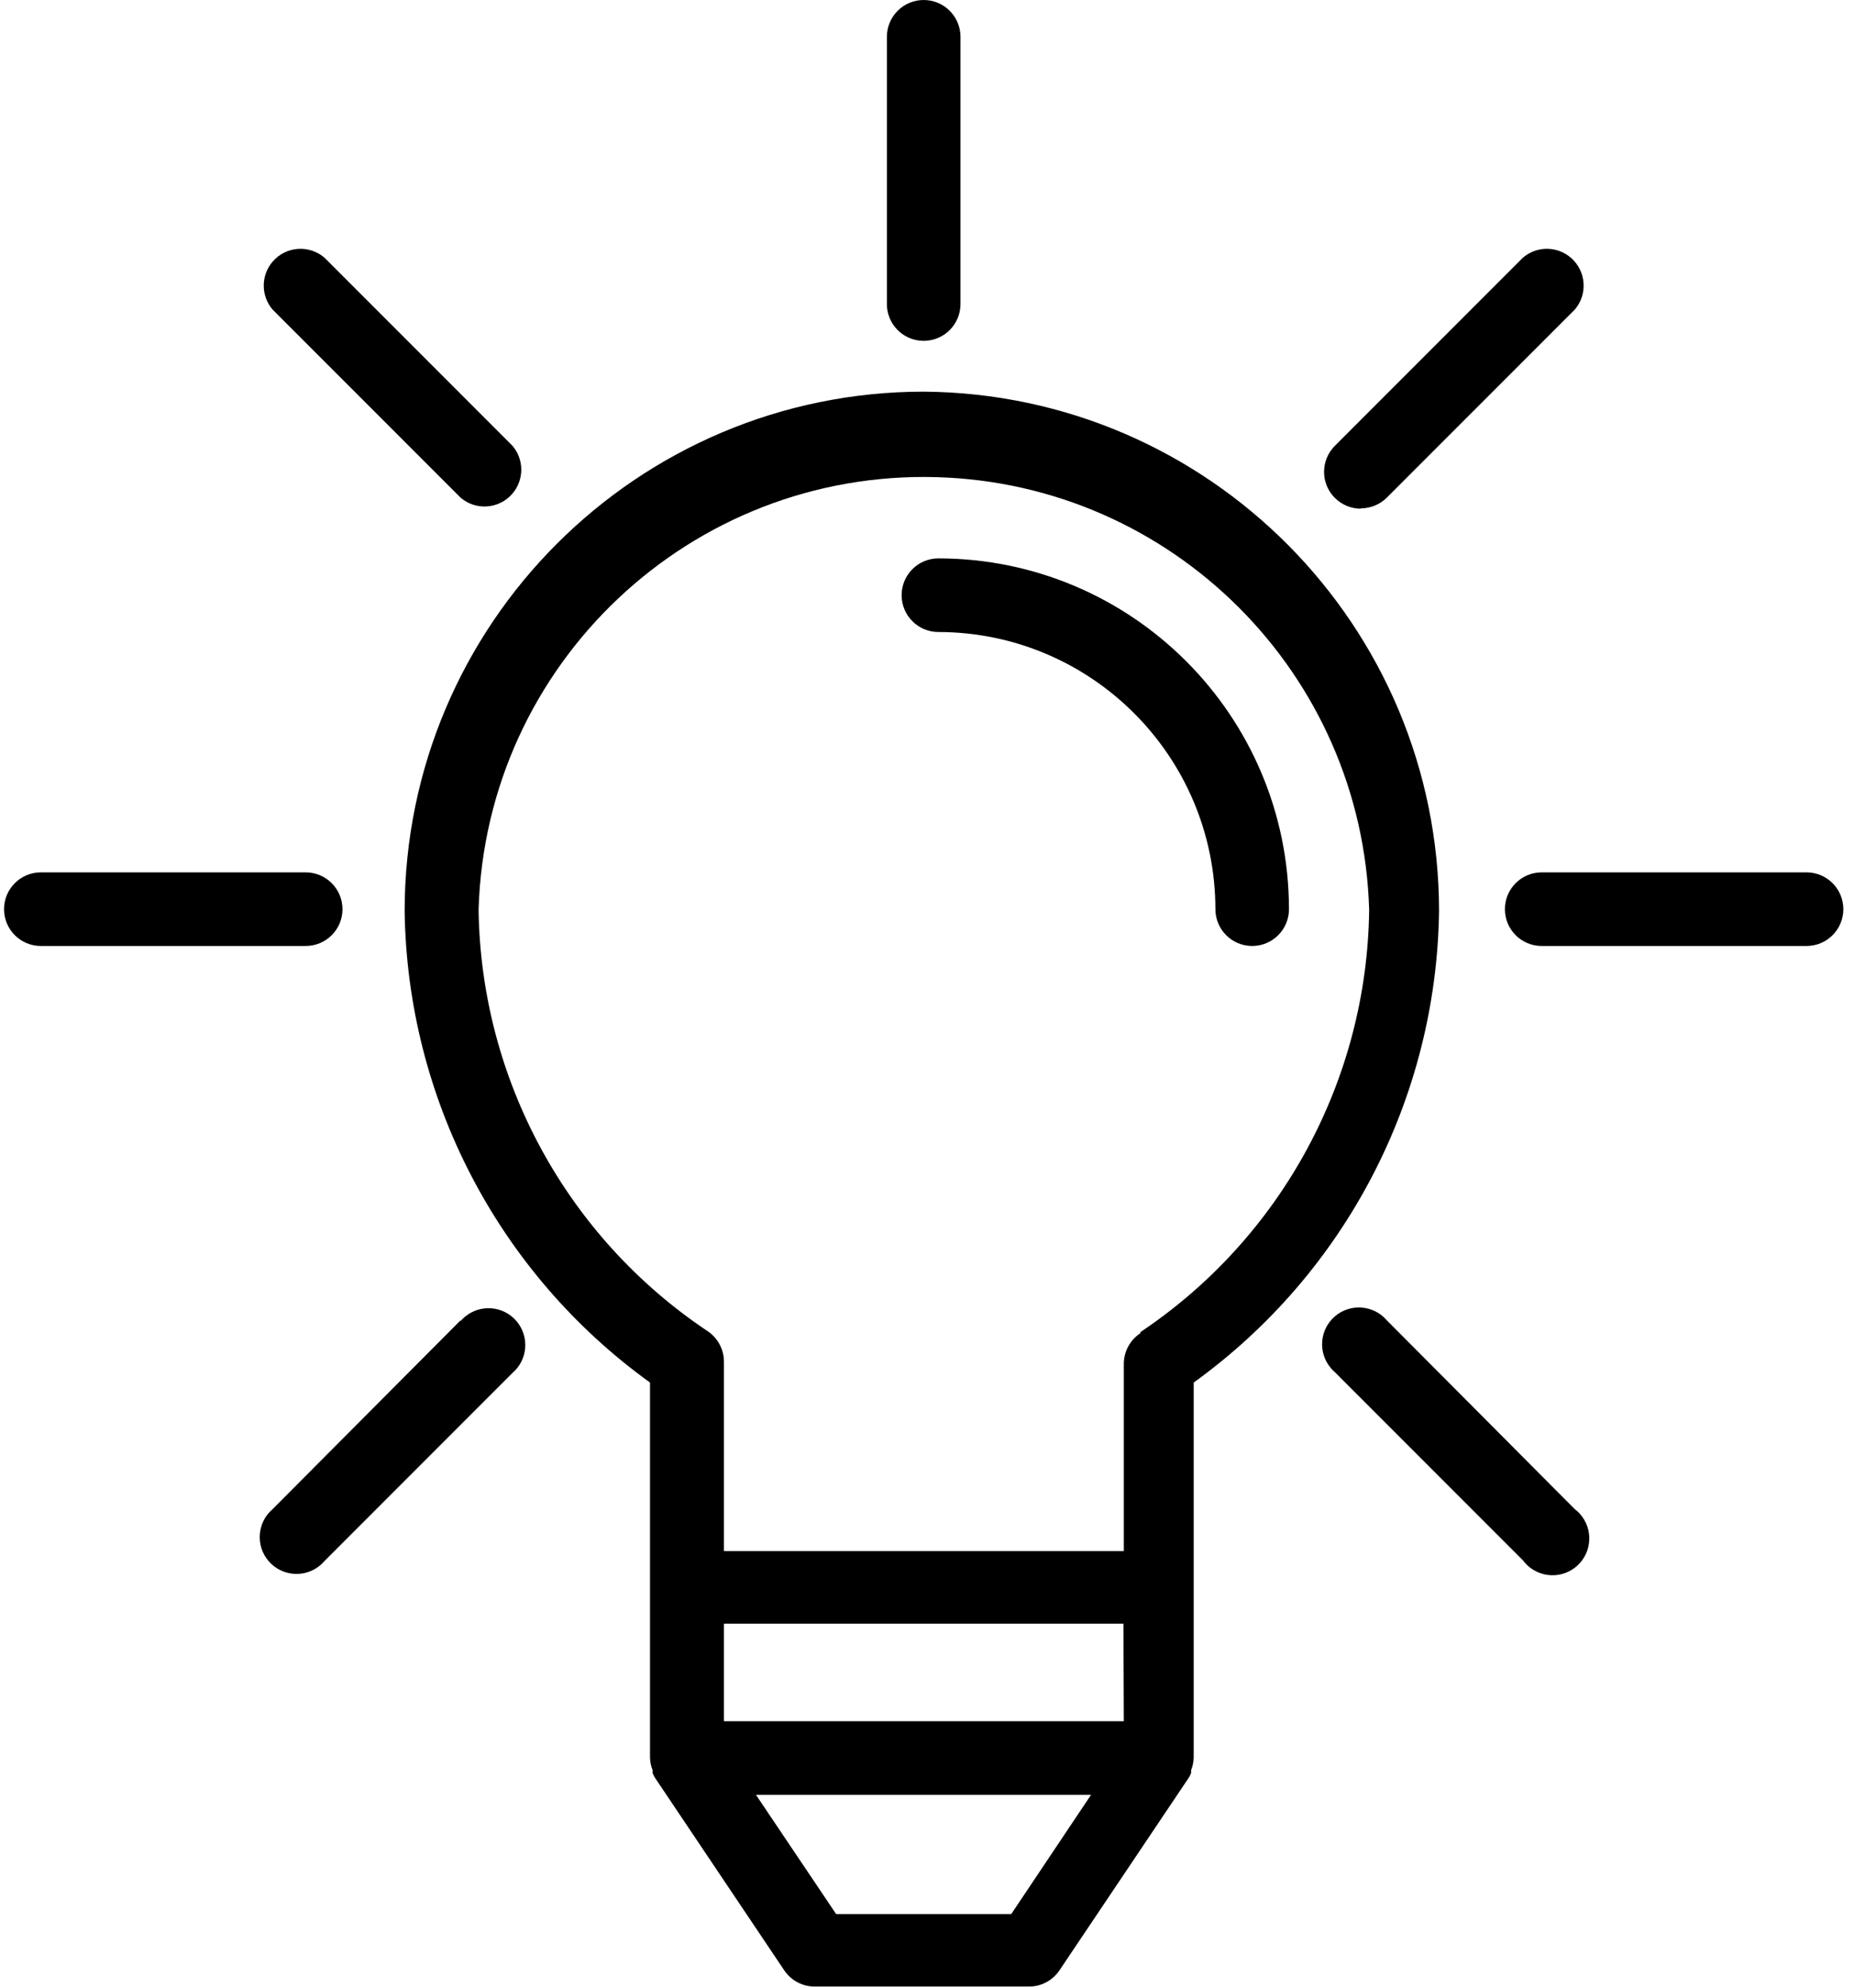 <?xml version="1.0" encoding="UTF-8"?>
<svg width="84px" height="90px" viewBox="0 0 84 90" version="1.1" xmlns="http://www.w3.org/2000/svg" xmlns:xlink="http://www.w3.org/1999/xlink">
    <!-- Generator: Sketch 46.2 (44496) - http://www.bohemiancoding.com/sketch -->
    <title>creative</title>
    <desc>Created with Sketch.</desc>
    <defs></defs>
    <g id="Page-1" stroke="none" stroke-width="1" fill="none" fill-rule="evenodd">
        <g id="creative" fill-rule="nonzero" fill="#000000">
            <path d="M41.85,17.733 C28.866,17.742 18.343,28.266 18.333,41.25 C18.449,49.725 22.573,57.645 29.45,62.6 L29.45,79.583 C29.456,79.778 29.495,79.969 29.567,80.15 L29.567,80.283 C29.595,80.352 29.629,80.419 29.667,80.483 L35.533,89.217 C35.844,89.676 36.362,89.951 36.917,89.95 L46.617,89.95 C47.171,89.951 47.69,89.676 48,89.217 L53.867,80.483 C53.904,80.419 53.938,80.352 53.967,80.283 L53.967,80.15 C54.038,79.969 54.078,79.778 54.083,79.583 L54.083,62.6 C60.96,57.645 65.084,49.725 65.2,41.25 C65.191,28.331 54.769,17.834 41.85,17.733 Z M45.817,86.667 L37.883,86.667 L34.25,81.267 L49.433,81.267 L45.817,86.667 Z M32.8,77.933 L32.8,73.517 L50.9,73.517 L50.917,77.933 L32.8,77.933 Z M51.667,60.317 L51.667,60.367 C51.196,60.676 50.914,61.203 50.917,61.767 L50.917,70.233 L32.8,70.233 L32.8,61.667 C32.803,61.103 32.521,60.576 32.05,60.267 C25.669,56.003 21.793,48.874 21.683,41.2 C22.004,30.058 31.296,21.285 42.438,21.605 C53.13,21.912 61.726,30.508 62.033,41.2 C61.94,48.891 58.062,56.043 51.667,60.317 Z" id="Shape"></path>
            <path d="M42.517,25.283 C41.596,25.283 40.85,26.03 40.85,26.95 C40.85,27.87 41.596,28.617 42.517,28.617 C49.444,28.626 55.057,34.239 55.067,41.167 C55.067,42.087 55.813,42.833 56.733,42.833 C57.654,42.833 58.4,42.087 58.4,41.167 C58.391,32.398 51.285,25.293 42.517,25.283 Z" id="Shape"></path>
            <path d="M13.85,39.5 L1.85,39.5 C0.93,39.5 0.183,40.246 0.183,41.167 C0.183,42.087 0.93,42.833 1.85,42.833 L13.85,42.833 C14.77,42.833 15.517,42.087 15.517,41.167 C15.517,41.167 15.517,41.167 15.517,41.167 C15.517,40.246 14.77,39.5 13.85,39.5 Z" id="Shape"></path>
            <path d="M81.85,39.5 L69.85,39.5 C68.93,39.5 68.183,40.246 68.183,41.167 C68.183,42.087 68.93,42.833 69.85,42.833 L81.85,42.833 C82.77,42.833 83.517,42.087 83.517,41.167 C83.517,40.246 82.77,39.5 81.85,39.5 Z" id="Shape"></path>
            <path d="M23.399,59.817 C22.8,59.117 21.748,59.036 21.049,59.635 C20.983,59.691 20.922,59.751 20.867,59.817 L20.867,59.783 L12.35,68.333 C11.651,68.932 11.569,69.984 12.168,70.683 C12.767,71.382 13.819,71.464 14.518,70.865 C14.583,70.809 14.644,70.749 14.7,70.683 L23.217,62.167 C23.916,61.568 23.997,60.516 23.399,59.817 Z" id="Shape"></path>
            <path d="M71.168,11.667 C70.544,11.132 69.624,11.132 69,11.667 L60.483,20.183 C59.83,20.831 59.825,21.887 60.474,22.54 C60.789,22.858 61.219,23.036 61.667,23.033 L61.65,23.017 C62.093,23.019 62.519,22.845 62.833,22.533 L71.35,14.017 C71.949,13.318 71.867,12.265 71.168,11.667 Z" id="Shape"></path>
            <path d="M71.681,68.669 C71.587,68.542 71.476,68.429 71.35,68.333 L62.833,59.783 C62.235,59.084 61.182,59.003 60.483,59.601 C59.784,60.2 59.703,61.252 60.301,61.951 C60.357,62.017 60.418,62.078 60.483,62.133 L69,70.65 C69.547,71.39 70.591,71.547 71.331,71 C72.071,70.453 72.228,69.409 71.681,68.669 Z" id="Shape"></path>
            <path d="M23.217,20.183 L14.7,11.667 C14.001,11.068 12.949,11.149 12.35,11.849 C11.816,12.473 11.816,13.393 12.35,14.017 L20.867,22.533 C21.566,23.132 22.618,23.051 23.217,22.351 C23.751,21.727 23.751,20.807 23.217,20.183 Z" id="Shape"></path>
            <path d="M41.85,0 C40.93,0 40.183,0.746 40.183,1.667 L40.183,13.717 C40.156,14.637 40.879,15.405 41.799,15.432 C41.816,15.433 41.833,15.433 41.85,15.433 C42.77,15.433 43.517,14.687 43.517,13.767 L43.517,1.667 C43.517,0.746 42.77,0 41.85,0 Z" id="Shape"></path>
        </g>
    </g>
</svg>